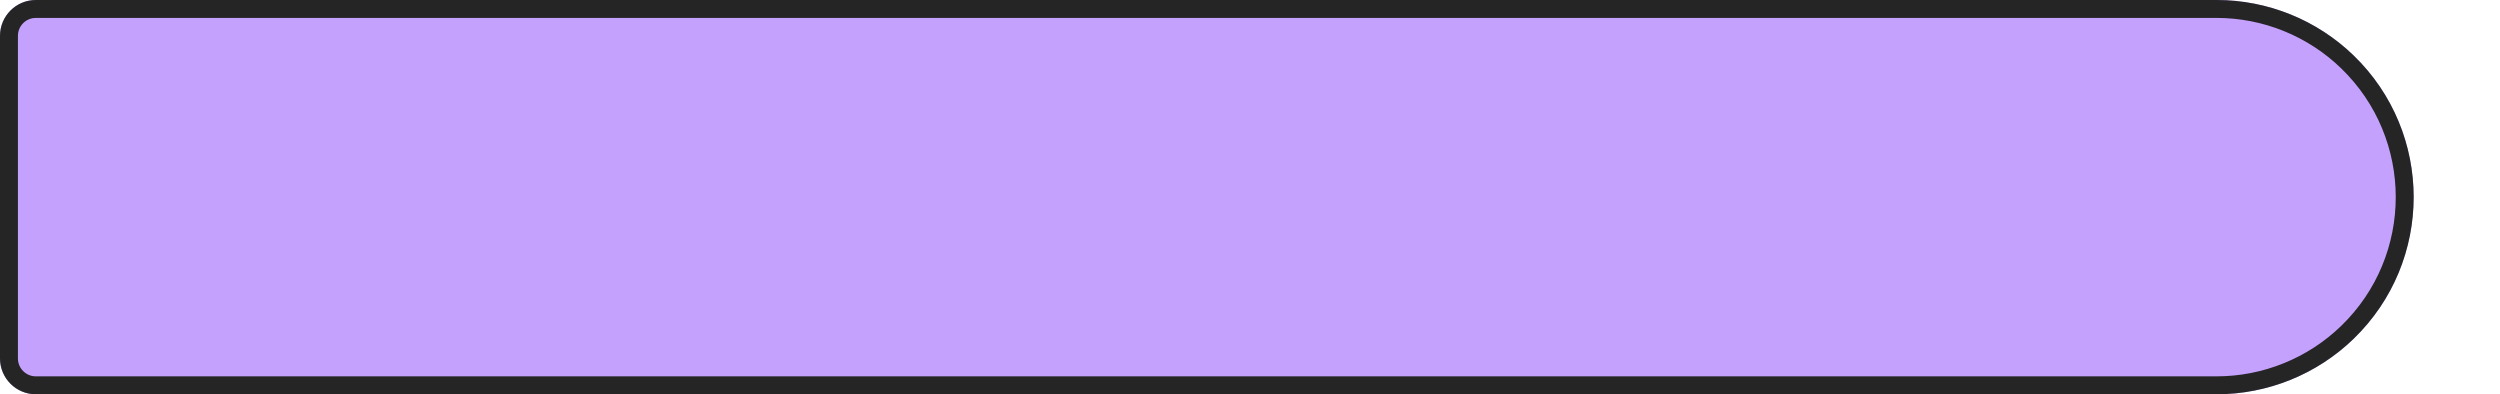 <svg width="279" height="44" viewBox="0 0 279 44" fill="none" xmlns="http://www.w3.org/2000/svg">
<path d="M0 4C0 1.791 1.791 0 4 0H247.365C253.074 0 258.561 2.22 262.664 6.191C271.598 14.837 271.598 29.163 262.664 37.809C258.561 41.78 253.074 44 247.365 44H4C1.791 44 0 42.209 0 40V4Z" fill="#C5A1FE"/>
<path d="M4 1H247.364C252.815 1 258.052 3.119 261.969 6.909C270.497 15.162 270.497 28.838 261.969 37.091C258.052 40.881 252.815 43 247.364 43H4C2.343 43 1 41.657 1 40V4C1 2.343 2.343 1 4 1Z" stroke="#252525" stroke-width="2"/>
</svg>
